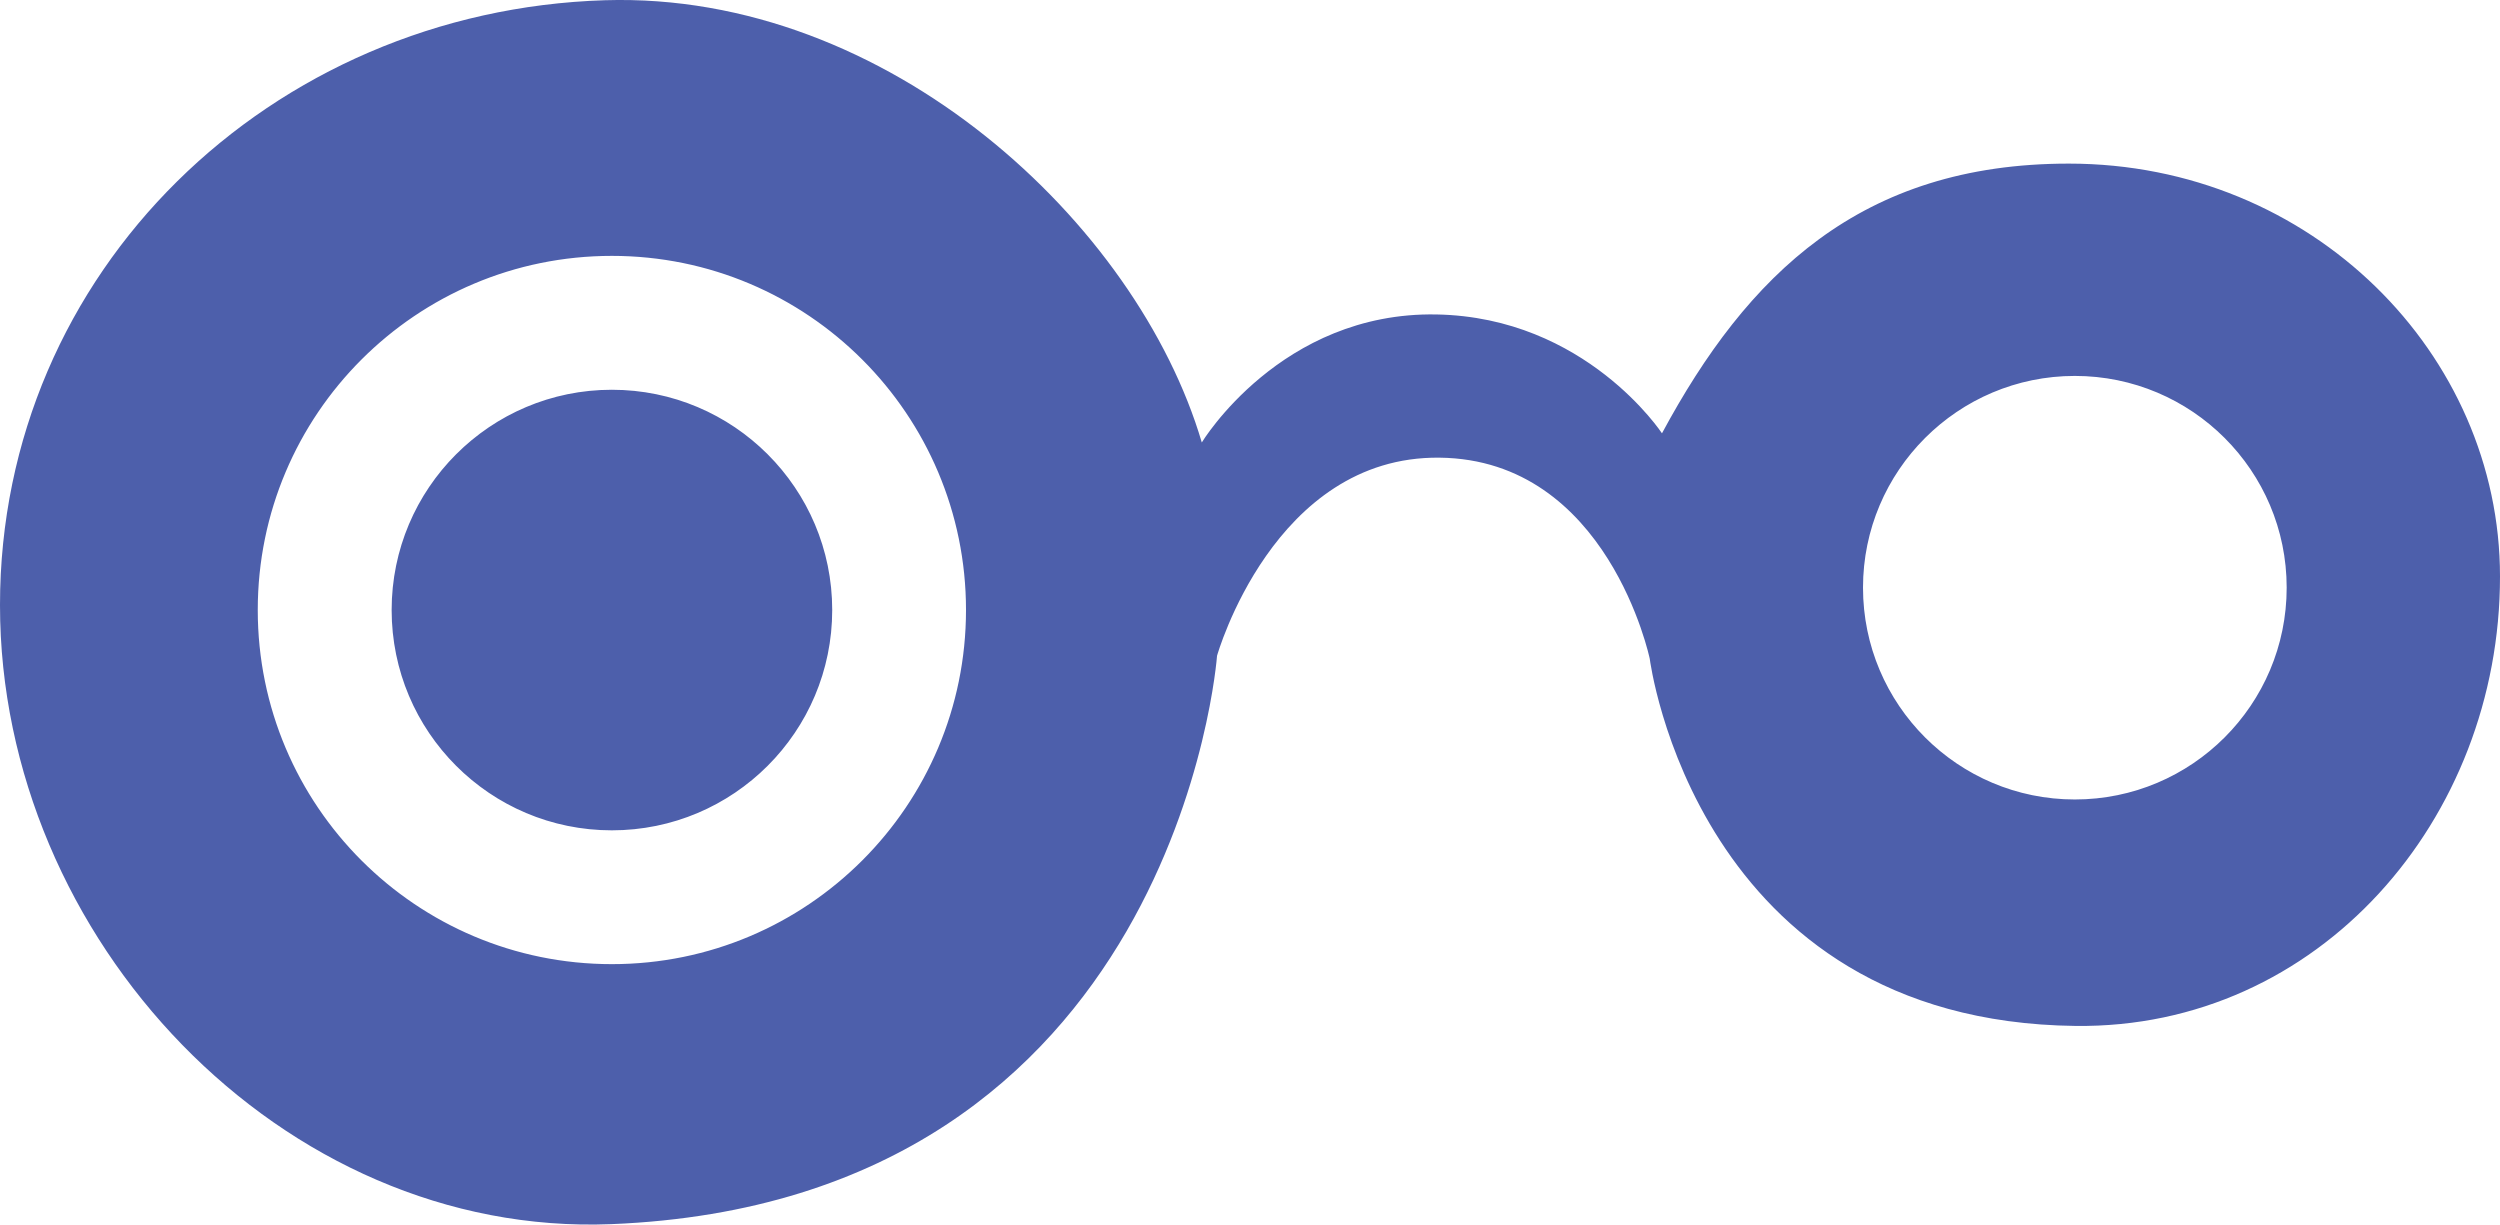 <?xml version="1.0" encoding="utf-8"?>
<!-- Generator: Adobe Illustrator 20.1.0, SVG Export Plug-In . SVG Version: 6.00 Build 0)  -->
<svg version="1.1" id="Layer_1" xmlns="http://www.w3.org/2000/svg" xmlns:xlink="http://www.w3.org/1999/xlink" x="0px" y="0px"
	 viewBox="0 0 130.598 63.971" style="enable-background:new 0 0 130.598 63.971;" xml:space="preserve">
<path style="fill:#4D5FAB;" d="M31.936,63.948C14.746,64.643,0,49.06,0,31.61
	c0-17.451,14.156-31.055,31.598-31.598c14.786-0.46,27.81,11.664,31.183,23.102
	c0,0,4.122-6.836,12.259-6.687c7.803,0.143,11.78,6.209,11.78,6.209
	c4.458-8.278,10.372-14.089,21.253-14.089c12.696,0,22.525,9.95,22.525,21.57
	c0,12.696-9.476,23.627-22.171,23.477c-19.856-0.233-22.245-19.179-22.245-19.179
	s-2.169-10.409-10.984-10.507c-8.673-0.097-11.621,10.349-11.621,10.349
	S61.507,62.754,31.936,63.948z M108.387,19.638c-6.105,0-11.065,4.956-11.065,11.06
	c0,6.111,4.96,11.066,11.065,11.066c6.112,0,11.067-4.955,11.067-11.066
	C119.455,24.594,114.499,19.638,108.387,19.638z M31.964,13.367
	c-10.222,0-18.499,8.282-18.499,18.499s8.277,18.5,18.499,18.5c10.217,0,18.499-8.283,18.499-18.5
	S42.181,13.367,31.964,13.367z M43.474,31.866c0,6.356-5.153,11.51-11.511,11.51
	c-6.357,0-11.504-5.153-11.504-11.51c0-6.35,5.147-11.505,11.504-11.505
	C38.321,20.361,43.474,25.517,43.474,31.866z"/>
</svg>
